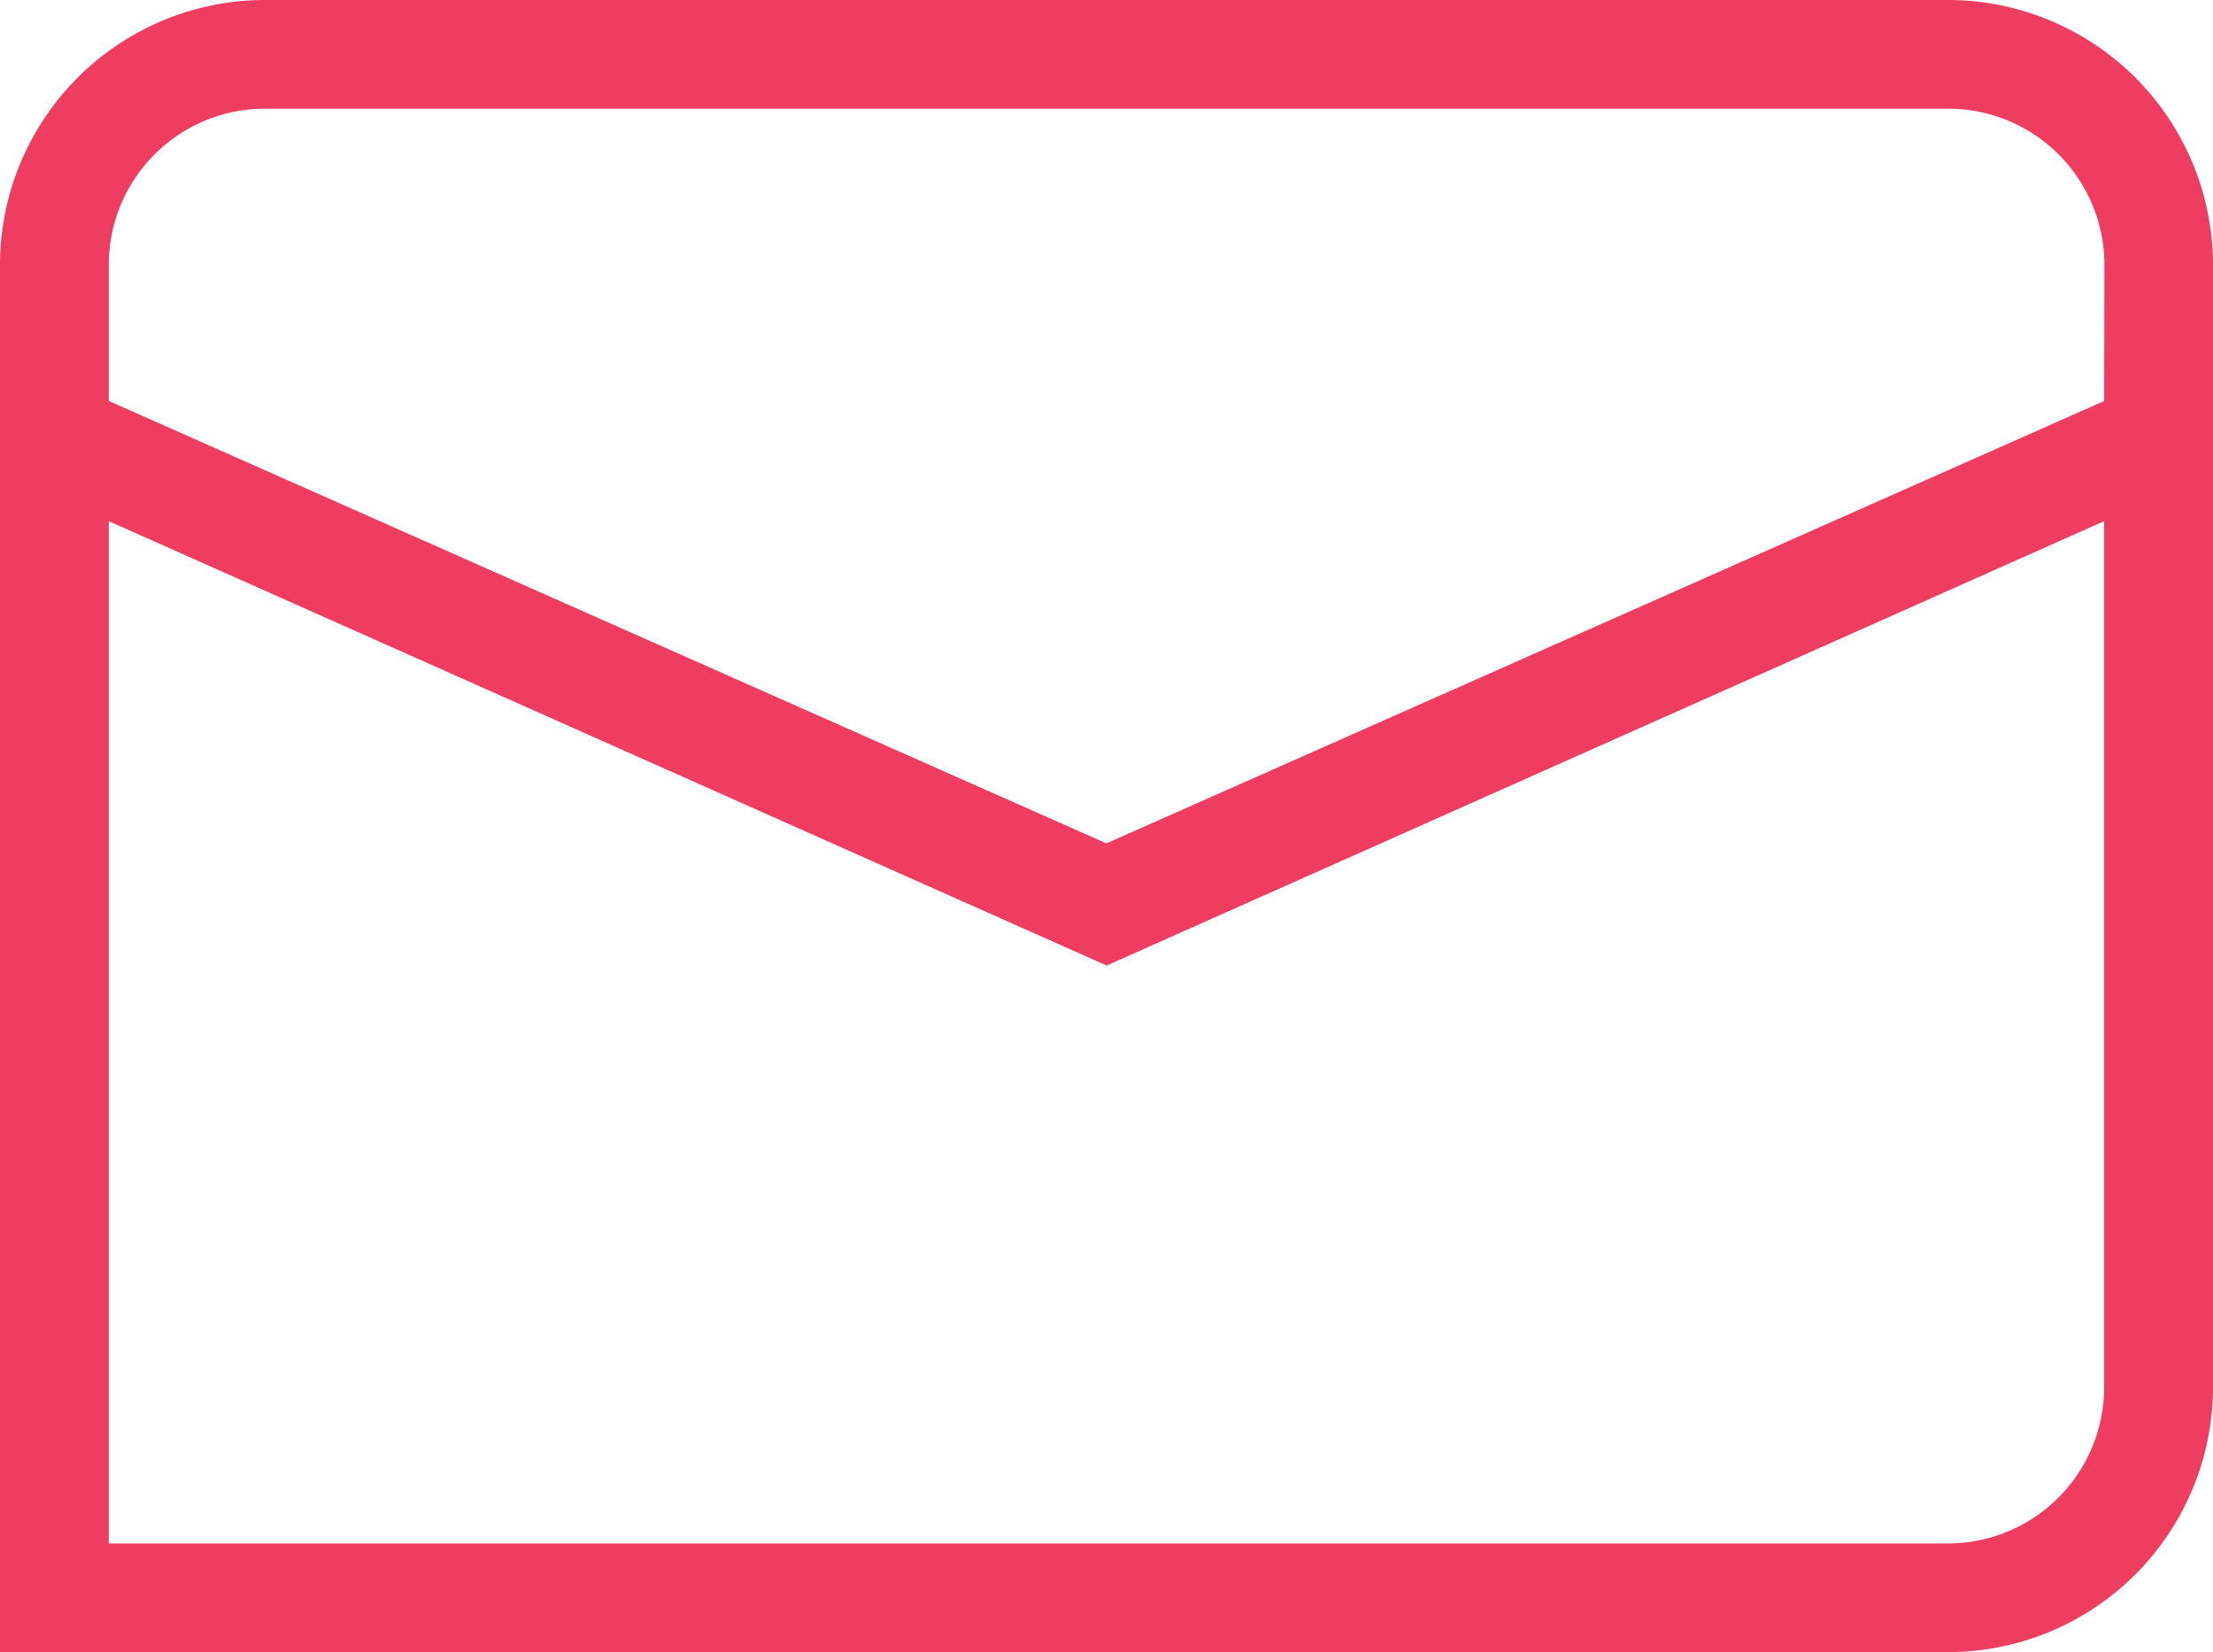 <svg xmlns="http://www.w3.org/2000/svg" width="60" height="44.787" viewBox="0 0 60 44.787">
  <g id="Group_1279" data-name="Group 1279" transform="translate(0 0)">
    <path id="Path_3364" data-name="Path 3364" d="M956.073,900.872H910.431a7.187,7.187,0,0,0-7.18,7.178v37.609h52.822a7.188,7.188,0,0,0,7.178-7.18V908.05a7.186,7.186,0,0,0-7.178-7.178M960.3,915v23.481a4.237,4.237,0,0,1-4.232,4.232H906.2V915l27.055,12.047Zm0-3.257-27.052,11.992L906.2,911.741V908.05a4.236,4.236,0,0,1,4.233-4.232h45.642a4.237,4.237,0,0,1,4.232,4.232Z" transform="translate(-903.251 -900.872)" fill="#ee3d60"/>
  </g>
</svg>
